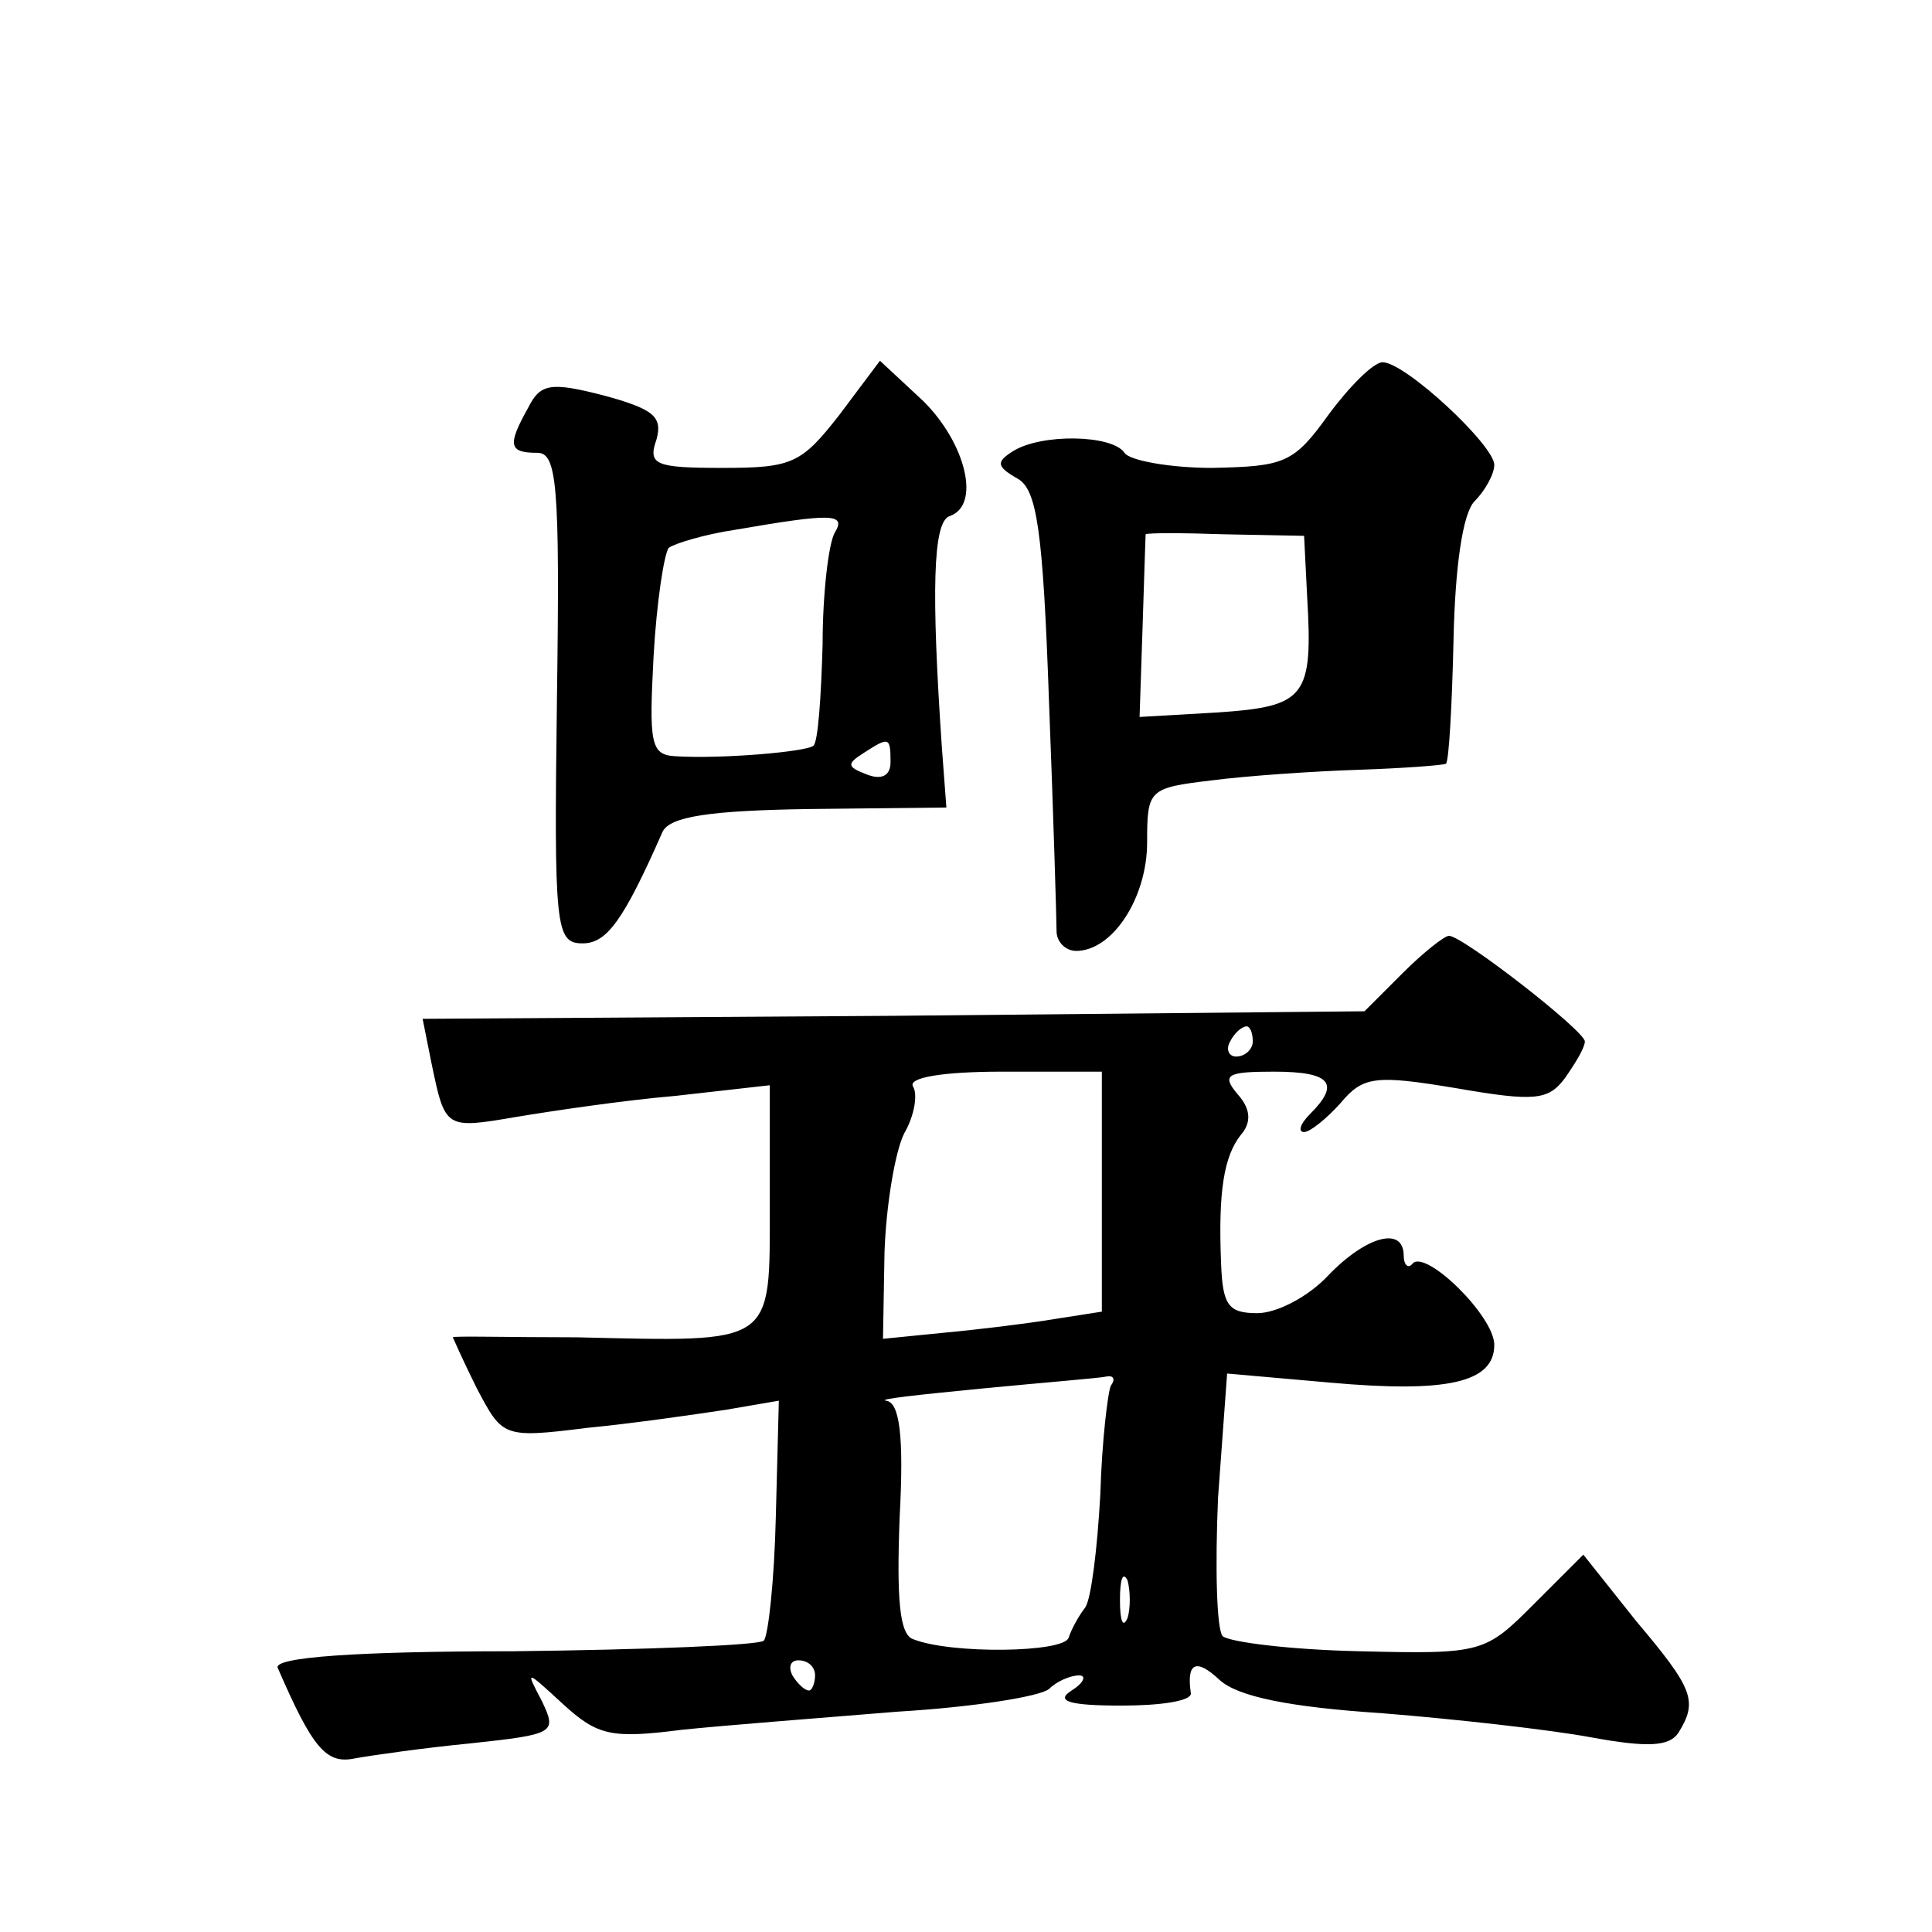 <?xml version="1.0" standalone="no"?>
<!DOCTYPE svg PUBLIC "-//W3C//DTD SVG 20010904//EN"
 "http://www.w3.org/TR/2001/REC-SVG-20010904/DTD/svg10.dtd">
<svg version="1.0" xmlns="http://www.w3.org/2000/svg"
 width="128pt" height="128pt" viewBox="0 0 128 128"
 preserveAspectRatio="xMidYMid meet">
<g transform="translate(0,128) scale(0.1,-0.1)"
fill="#0" stroke="none">
<path d="M556 1005 c-25 -32 -31 -35 -77 -35 -45 0 -50 2 -44 19 4 15 -2 20 -35
29 -35 9 -42 8 -50 -8 -14 -25 -13 -30 6 -30 13 0 15 -21 13 -162 -2 -153 -1 -163
17 -163 16 0 27 15 53 74 5 10 31 14 97 15 l91 1 -3 40 c-7 103 -6 149 5 153 21
7 11 48 -17 76 l-29 27 -27 -36z m-3 -78 c-4 -7 -8 -40 -8 -74 -1 -35 -3 -64 -6
-67 -4 -4 -61 -9 -92 -7 -16 1 -17 9 -14 66 2 36 7 68 10 72 4 3 24 9 44 12 64
11 74 11 66 -2z m37 -152 c0 -9 -6 -12 -16 -8 -13 5 -13 7 -2 14 17 11 18 11 18
-6z M880 1005 c-23 -32 -29 -34 -77 -35 -28 0 -55 5 -58 10 -8 12 -55 13 -74 1
-11 -7 -11 -10 3 -18 13 -7 17 -34 21 -148 3 -77 5 -146 5 -152 0 -7 6 -13 13 -13
24 0 47 35 47 72 0 35 1 36 43 41 23 3 67 6 97 7 30 1 56 3 58 4 2 2 4 39 5 82
1 48 6 84 14 92 7 7 13 18 13 24 0 13 -59 68 -74 68 -6 0 -22 -16 -36 -35z m-14
-120 c4 -67 -1 -73 -59 -77 l-52 -3 2 60 c1 33 2 61 2 61 1 1 24 1 53 0 l52 -1
2 -40z M929 635 l-25 -25 -312 -3 -312 -2 6 -30 c9 -43 9 -43 56 -35 24 4 71 11
106 14 l62 7 0 -79 c0 -94 4 -91 -128 -88 -45 0 -82 1 -82 0 0 0 7 -16 16 -34 17
-32 17 -33 73 -26 31 3 72 9 92 12 l35 6 -2 -77 c-1 -42 -5 -79 -8 -82 -3 -3 -78
-6 -166 -7 -104 0 -159 -4 -156 -11 23 -53 32 -64 51 -60 11 2 46 7 77 10 56 6
57 7 47 28 -11 21 -11 21 14 -2 23 -21 32 -23 79 -17 29 3 94 8 143 12 50 3 94
10 100 15 5 5 14 9 20 9 5 0 3 -5 -5 -10 -11 -7 -2 -10 33 -10 26 0 46 3 46 8 -3
20 3 24 19 9 12 -11 46 -18 107 -22 50 -4 112 -11 139 -16 38 -7 52 -6 58 3 13
21 10 29 -28 74 l-35 44 -33 -33 c-32 -32 -34 -33 -115 -31 -46 1 -86 6 -91 10
-4 5 -5 46 -3 92 l6 82 68 -6 c78 -7 109 0 109 25 0 19 -45 63 -54 54 -3 -4 -6
-1 -6 5 0 20 -25 13 -50 -13 -13 -14 -34 -25 -47 -25 -19 0 -23 5 -24 33 -2 48
2 71 13 85 7 8 7 17 -2 27 -11 13 -7 15 24 15 38 0 44 -8 24 -28 -7 -7 -8 -12 -4
-12 4 0 15 9 24 19 15 18 23 19 77 10 52 -9 61 -8 72 7 7 10 13 20 13 24 0 7 -81
70 -90 70 -3 0 -17 -11 -31 -25z m-99 -45 c0 -5 -5 -10 -11 -10 -5 0 -7 5 -4 10
3 6 8 10 11 10 2 0 4 -4 4 -10z m-100 -100 l0 -79 -32 -5 c-18 -3 -51 -7 -73 -9
l-40 -4 1 57 c1 31 7 67 13 79 7 12 9 26 6 31 -4 6 19 10 59 10 l66 0 0 -80z m6
-128 c-2 -4 -6 -37 -7 -72 -2 -36 -6 -69 -10 -75 -4 -5 -9 -14 -11 -20 -3 -10 -78
-11 -103 -1 -9 3 -11 26 -9 80 3 55 0 77 -9 78 -6 1 22 4 63 8 41 4 79 7 83 8 5
1 6 -2 3 -6z m11 -154 c-3 -7 -5 -2 -5 12 0 14 2 19 5 13 2 -7 2 -19 0 -25z m-207
-38 c0 -5 -2 -10 -4 -10 -3 0 -8 5 -11 10 -3 6 -1 10 4 10 6 0 11 -4 11 -10z"/>
</g>
</svg>
